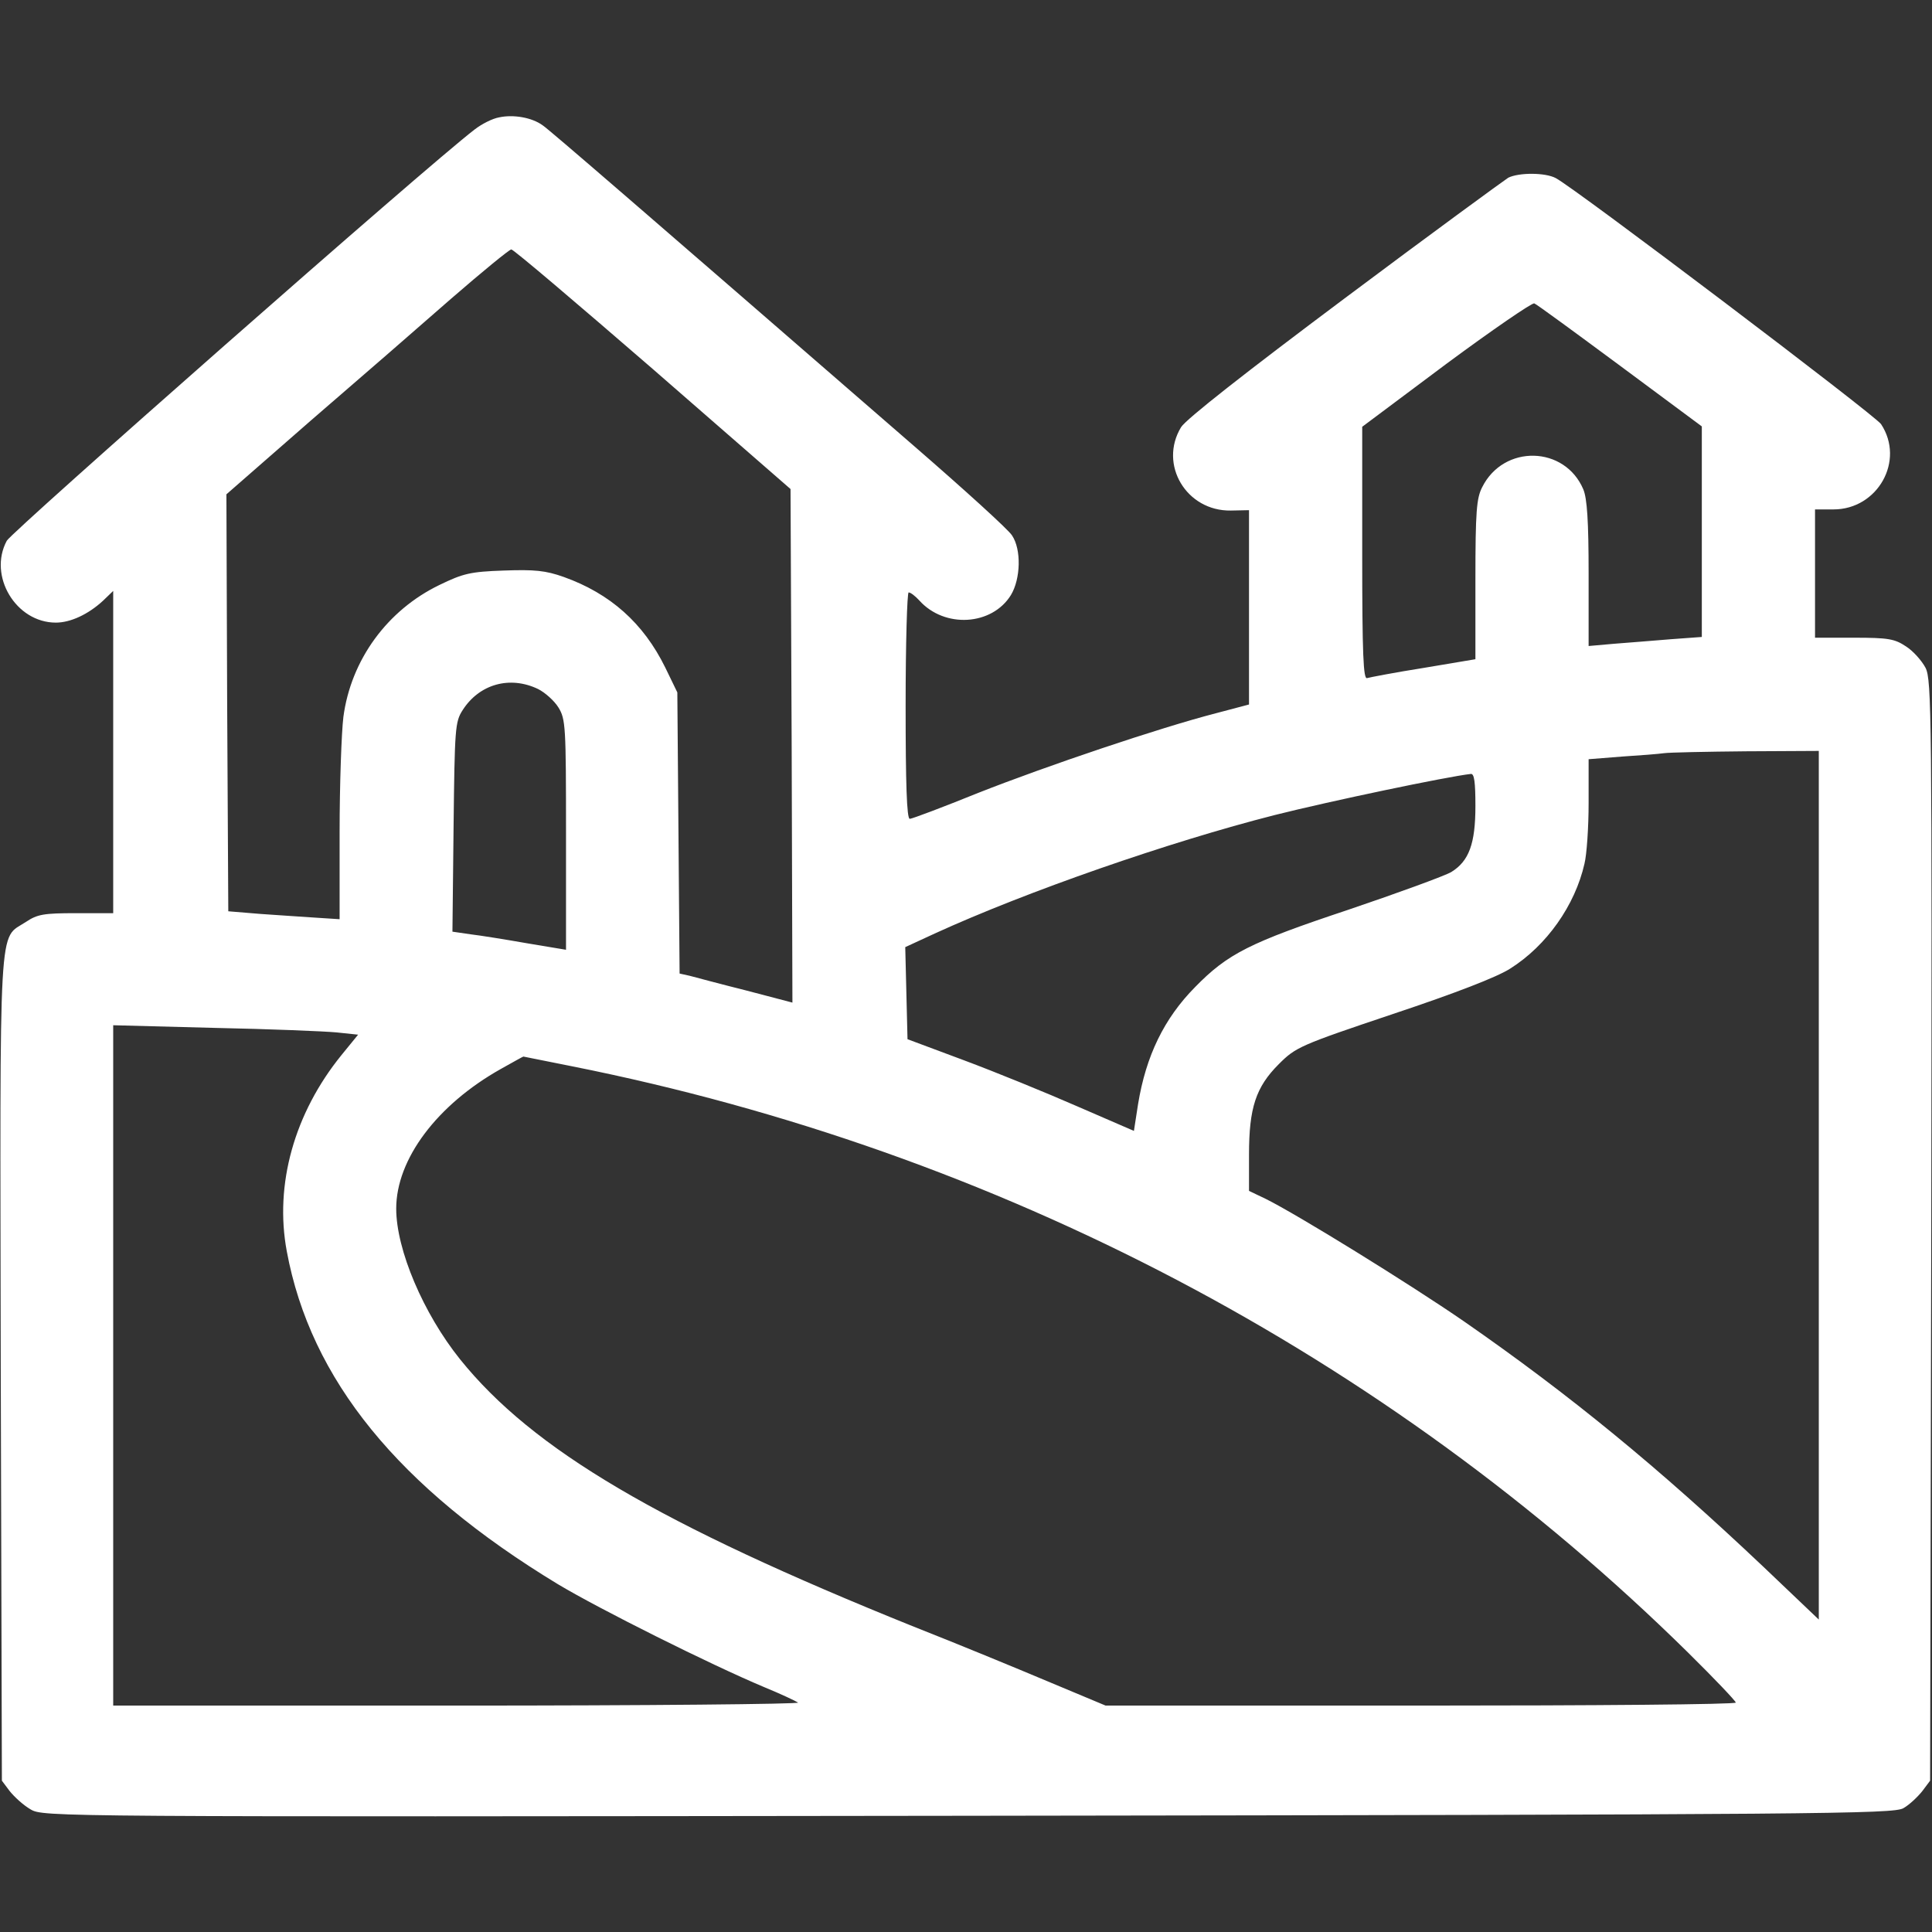 <?xml version="1.0" encoding="utf-8"?>
<!-- Generator: Adobe Illustrator 25.4.1, SVG Export Plug-In . SVG Version: 6.00 Build 0)  -->
<svg version="1.1" id="Layer_1" xmlns="http://www.w3.org/2000/svg" xmlns:xlink="http://www.w3.org/1999/xlink" x="0px" y="0px"
	 viewBox="0 0 512 512" style="enable-background:new 0 0 512 512;" xml:space="preserve">
<rect x="0" y="0" width="512" height="512" fill="#333333" stroke="none"/>
<style type="text/css">
	.st0{fill:#FFFFFF;}
</style>
<g transform="translate(0,512) scale(0.1,-0.1)">
	<path class="st0" d="M1323,4809c-18-3-47-18-65-32C1131,4680,32,3712,18,3687c-50-93,24-217,130-217c39,0,86,22,125,58l27,26v-427
		v-427h-99c-85,0-102-3-132-23c-74-49-69,35-67-1184L5,401l21-28c12-15,36-37,55-48c34-20,49-20,2484-17c2270,3,2452,5,2479,20
		c16,9,38,30,50,45l21,28l3,1457c2,1372,1,1459-15,1492c-10,19-33,45-52,57c-30,20-47,23-137,23h-104v170v170h49
		c117,0,190,129,126,226c-15,23-809,624-862,652c-28,15-98,15-126,1c-11-7-207-150-434-320c-262-196-420-320-433-341
		c-60-99,14-223,132-221l48,1v-258v-257l-87-23c-151-39-450-140-630-211c-94-38-176-69-182-69c-8,0-11,94-11,300c0,165,4,300,8,300
		c5,0,17-9,28-21c67-75,193-67,243,14c26,43,28,121,3,158c-9,15-127,122-262,239c-719,624-964,836-982,848
		C1409,4809,1360,4817,1323,4809z M1730,4142l365-318l3-681l2-680l-122,32c-68,17-135,35-150,39l-27,6l-3,373l-3,372l-32,66
		c-58,118-146,196-269,240c-48,17-77,20-159,17c-89-3-108-8-170-38c-139-67-235-199-255-350c-5-41-10-179-10-306v-230l-62,4
		c-35,2-101,7-148,10l-85,7l-3,552l-2,553l222,194c123,106,291,252,373,324c83,72,155,131,160,131C1361,4459,1529,4316,1730,4142z
		 M4293,4151l217-161v-279v-279l-82-6c-46-4-113-9-150-12l-68-6v191c0,140-4,200-14,224c-49,116-211,120-268,6c-15-29-18-64-18-245
		v-211l-137-23c-76-12-143-25-150-27c-10-4-13,61-13,330v336l222,166c123,91,228,163,234,161S4174,4239,4293,4151z M1426,3294
		c18-9,43-31,54-49c19-31,20-49,20-337v-305l-102,17c-57,10-125,21-151,24l-48,7l3,277c3,262,4,279,24,310
		C1270,3307,1351,3330,1426,3294z M4820,1979V828l-147,140c-278,263-512,455-793,650c-145,100-443,284-526,325l-44,21v96
		c0,124,18,179,79,240c45,45,56,50,303,133c165,55,276,98,310,120c97,61,172,168,197,278c6,24,11,96,11,161v116l88,7
		c48,3,98,7,112,9s112,4,218,5l192,1V1979z M3910,2984c0-100-17-146-64-175c-17-10-140-55-273-100c-261-87-319-116-406-205
		c-82-83-130-182-151-310l-11-71l-150,65c-82,36-217,91-300,122l-150,56l-3,122l-3,122l78,36c245,112,622,243,901,314
		c147,37,457,102,520,109C3907,3070,3910,3047,3910,2984z M892,2384l57-6l-44-54c-125-154-178-343-145-520c63-340,296-626,718-882
		c110-66,404-213,547-273c44-18,84-37,90-41c5-4-401-8-903-8H300v901v902l268-7C715,2393,861,2387,892,2384z M1517,2294
		c1128-225,2157-766,2956-1553c70-69,127-129,127-133c0-5-376-8-835-8h-835l-153,64c-83,35-243,101-355,145
		c-675,272-1010,469-1203,709c-97,121-169,290-169,399c0,131,108,275,277,370c32,18,59,33,60,33S1446,2308,1517,2294z"/>
</g>
</svg>
